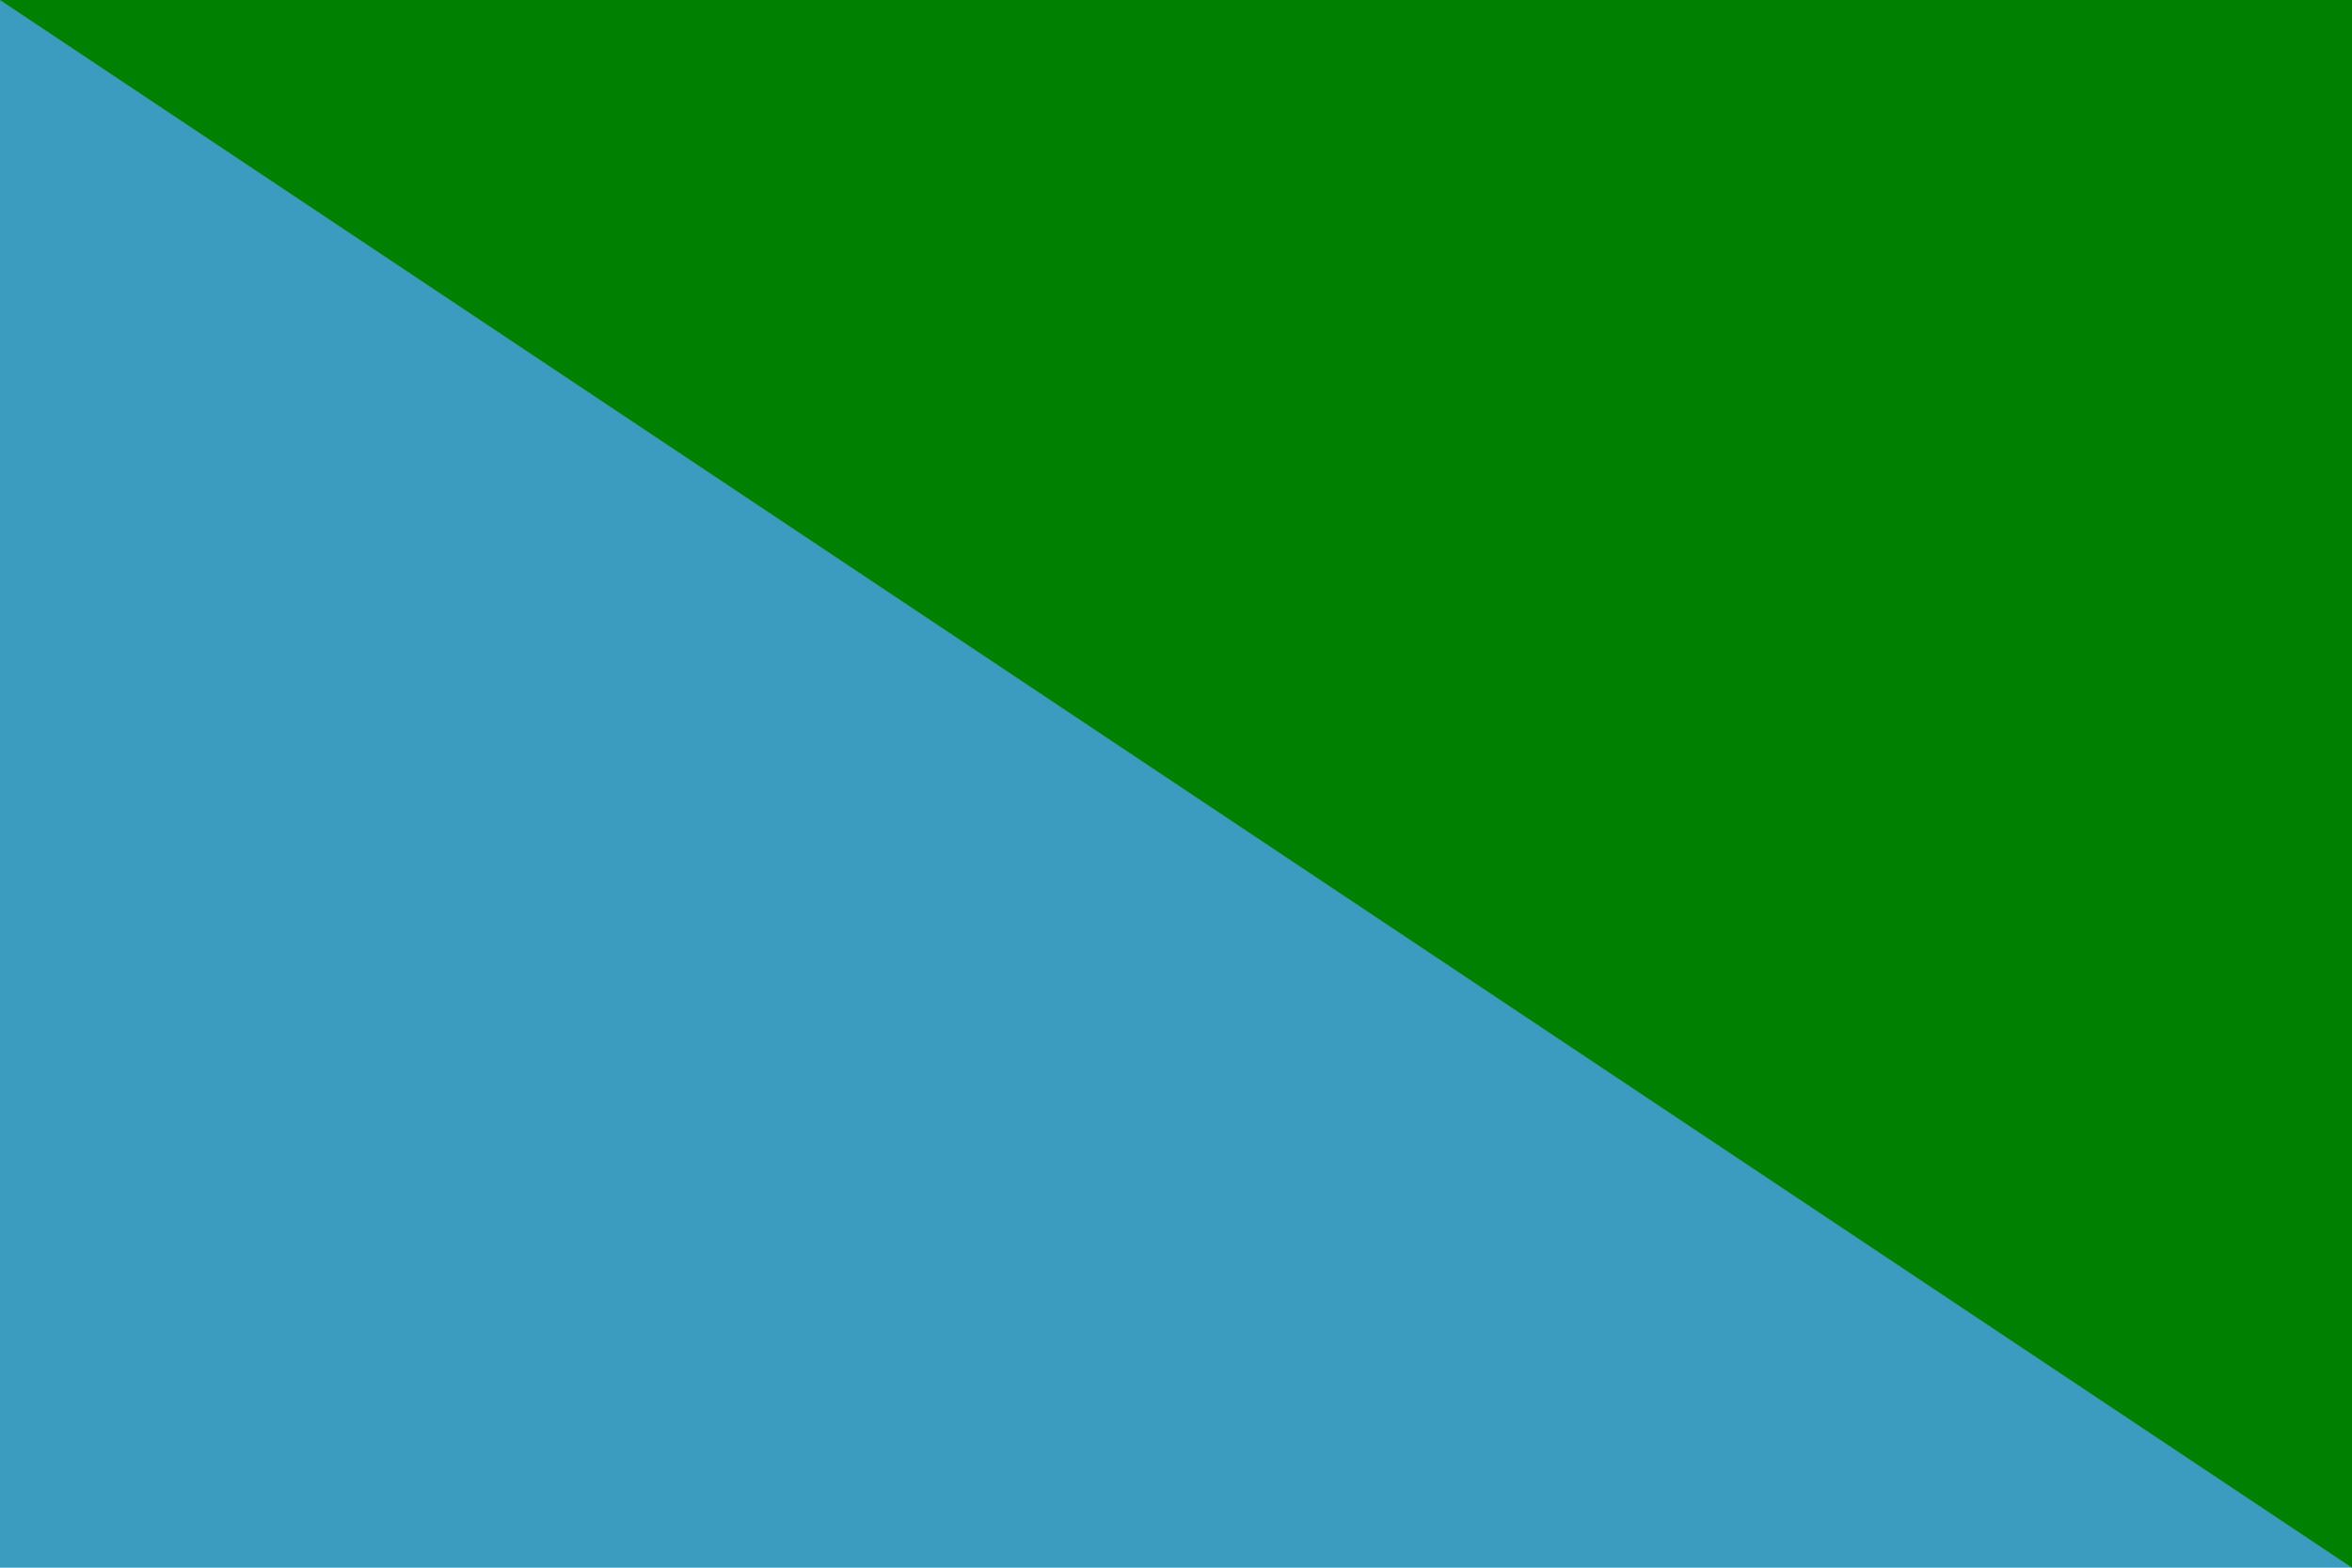 <?xml version="1.0" encoding="utf-8"?>
<!-- Generator: Adobe Illustrator 15.0.0, SVG Export Plug-In . SVG Version: 6.00 Build 0)  -->
<!DOCTYPE svg PUBLIC "-//W3C//DTD SVG 1.1//EN" "http://www.w3.org/Graphics/SVG/1.1/DTD/svg11.dtd">
<svg version="1.1"
	 id="svg2" xmlns:dc="http://purl.org/dc/elements/1.1/" xmlns:cc="http://web.resource.org/cc/" xmlns:rdf="http://www.w3.org/1999/02/22-rdf-syntax-ns#" xmlns:svg="http://www.w3.org/2000/svg" xmlns:sodipodi="http://sodipodi.sourceforge.net/DTD/sodipodi-0.dtd" xmlns:inkscape="http://www.inkscape.org/namespaces/inkscape" sodipodi:version="0.32" inkscape:version="0.45.1" sodipodi:docname="Fshiryon.svg" sodipodi:docbase="D:\Jackass\Pictures\IDF-Taggs" inkscape:output_extension="org.inkscape.output.svg.inkscape"
	 xmlns="http://www.w3.org/2000/svg" xmlns:xlink="http://www.w3.org/1999/xlink" x="0px" y="0px" width="450px" height="300px"
	 viewBox="0 0 450 300" enable-background="new 0 0 450 300" xml:space="preserve">
<sodipodi:namedview  id="base" guidetolerance="10.0" gridtolerance="10.0" objecttolerance="10.0" borderopacity="1.0" bordercolor="#666666" pagecolor="#ffffff" inkscape:zoom="1.9186164" inkscape:cx="179.82464" inkscape:cy="154.34213" inkscape:window-height="949" inkscape:pageopacity="0.0" inkscape:pageshadow="2" inkscape:window-width="1280" inkscape:window-x="0" inkscape:window-y="41" inkscape:current-layer="svg2">
	</sodipodi:namedview>
<rect id="rect4" fill="#3B9CBF" width="450" height="300"/>
<polygon id="polygon6" fill="#008000" points="450,300 0,0 450,0 "/>
</svg>
